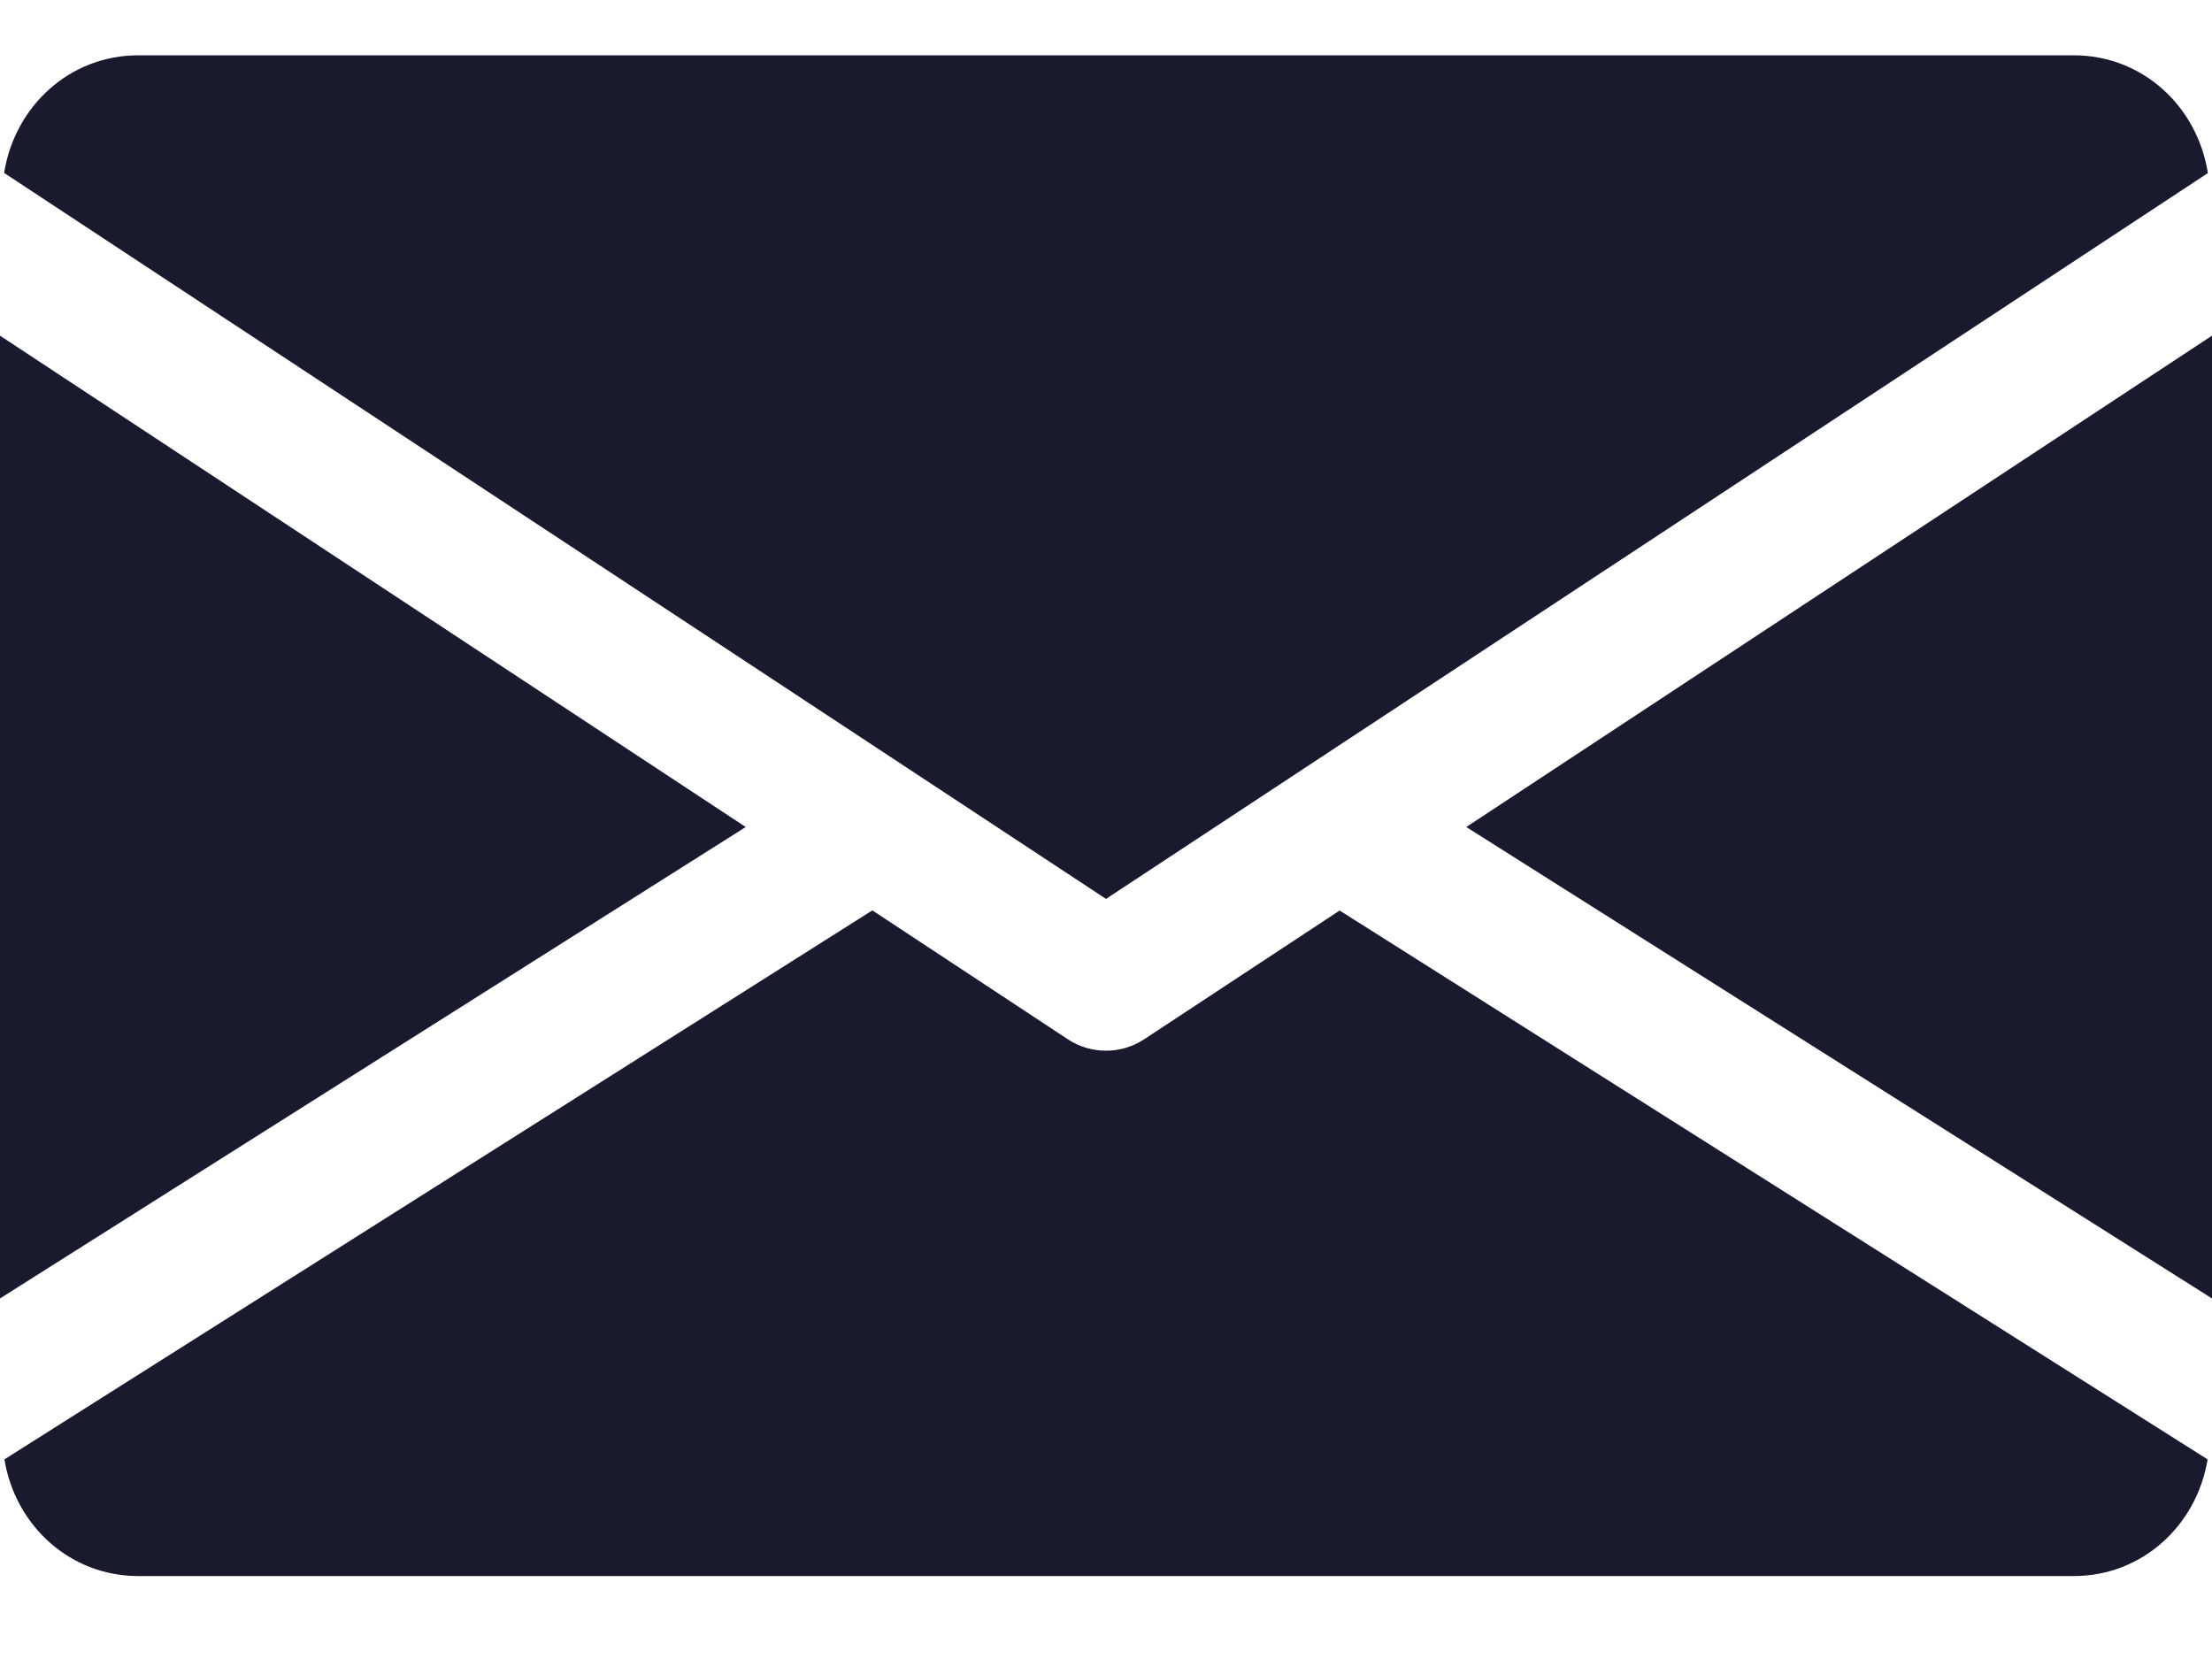 <?xml version="1.0" encoding="UTF-8"?> <svg xmlns="http://www.w3.org/2000/svg" width="16" height="12" viewBox="0 0 16 12"> <g fill="none" fill-rule="evenodd"> <g fill="#1A1A2E"> <g> <path d="M10.606 5.982L16 9.392 16 2.428zM0 2.428L0 9.392 5.394 5.982zM15 .4H1C.501.4.105.772.03 1.251L8 6.502l7.97-5.25C15.895.771 15.499.4 15 .4zM9.69 6.586l-1.415.932c-.084.055-.179.082-.275.082-.096 0-.191-.027-.275-.082L6.31 6.585.032 10.556c.077.475.471.844.968.844h14c.497 0 .891-.369.968-.844L9.69 6.586z" transform="translate(-1027 -6235) translate(1027 6235)"></path> </g> </g> </g> </svg> 